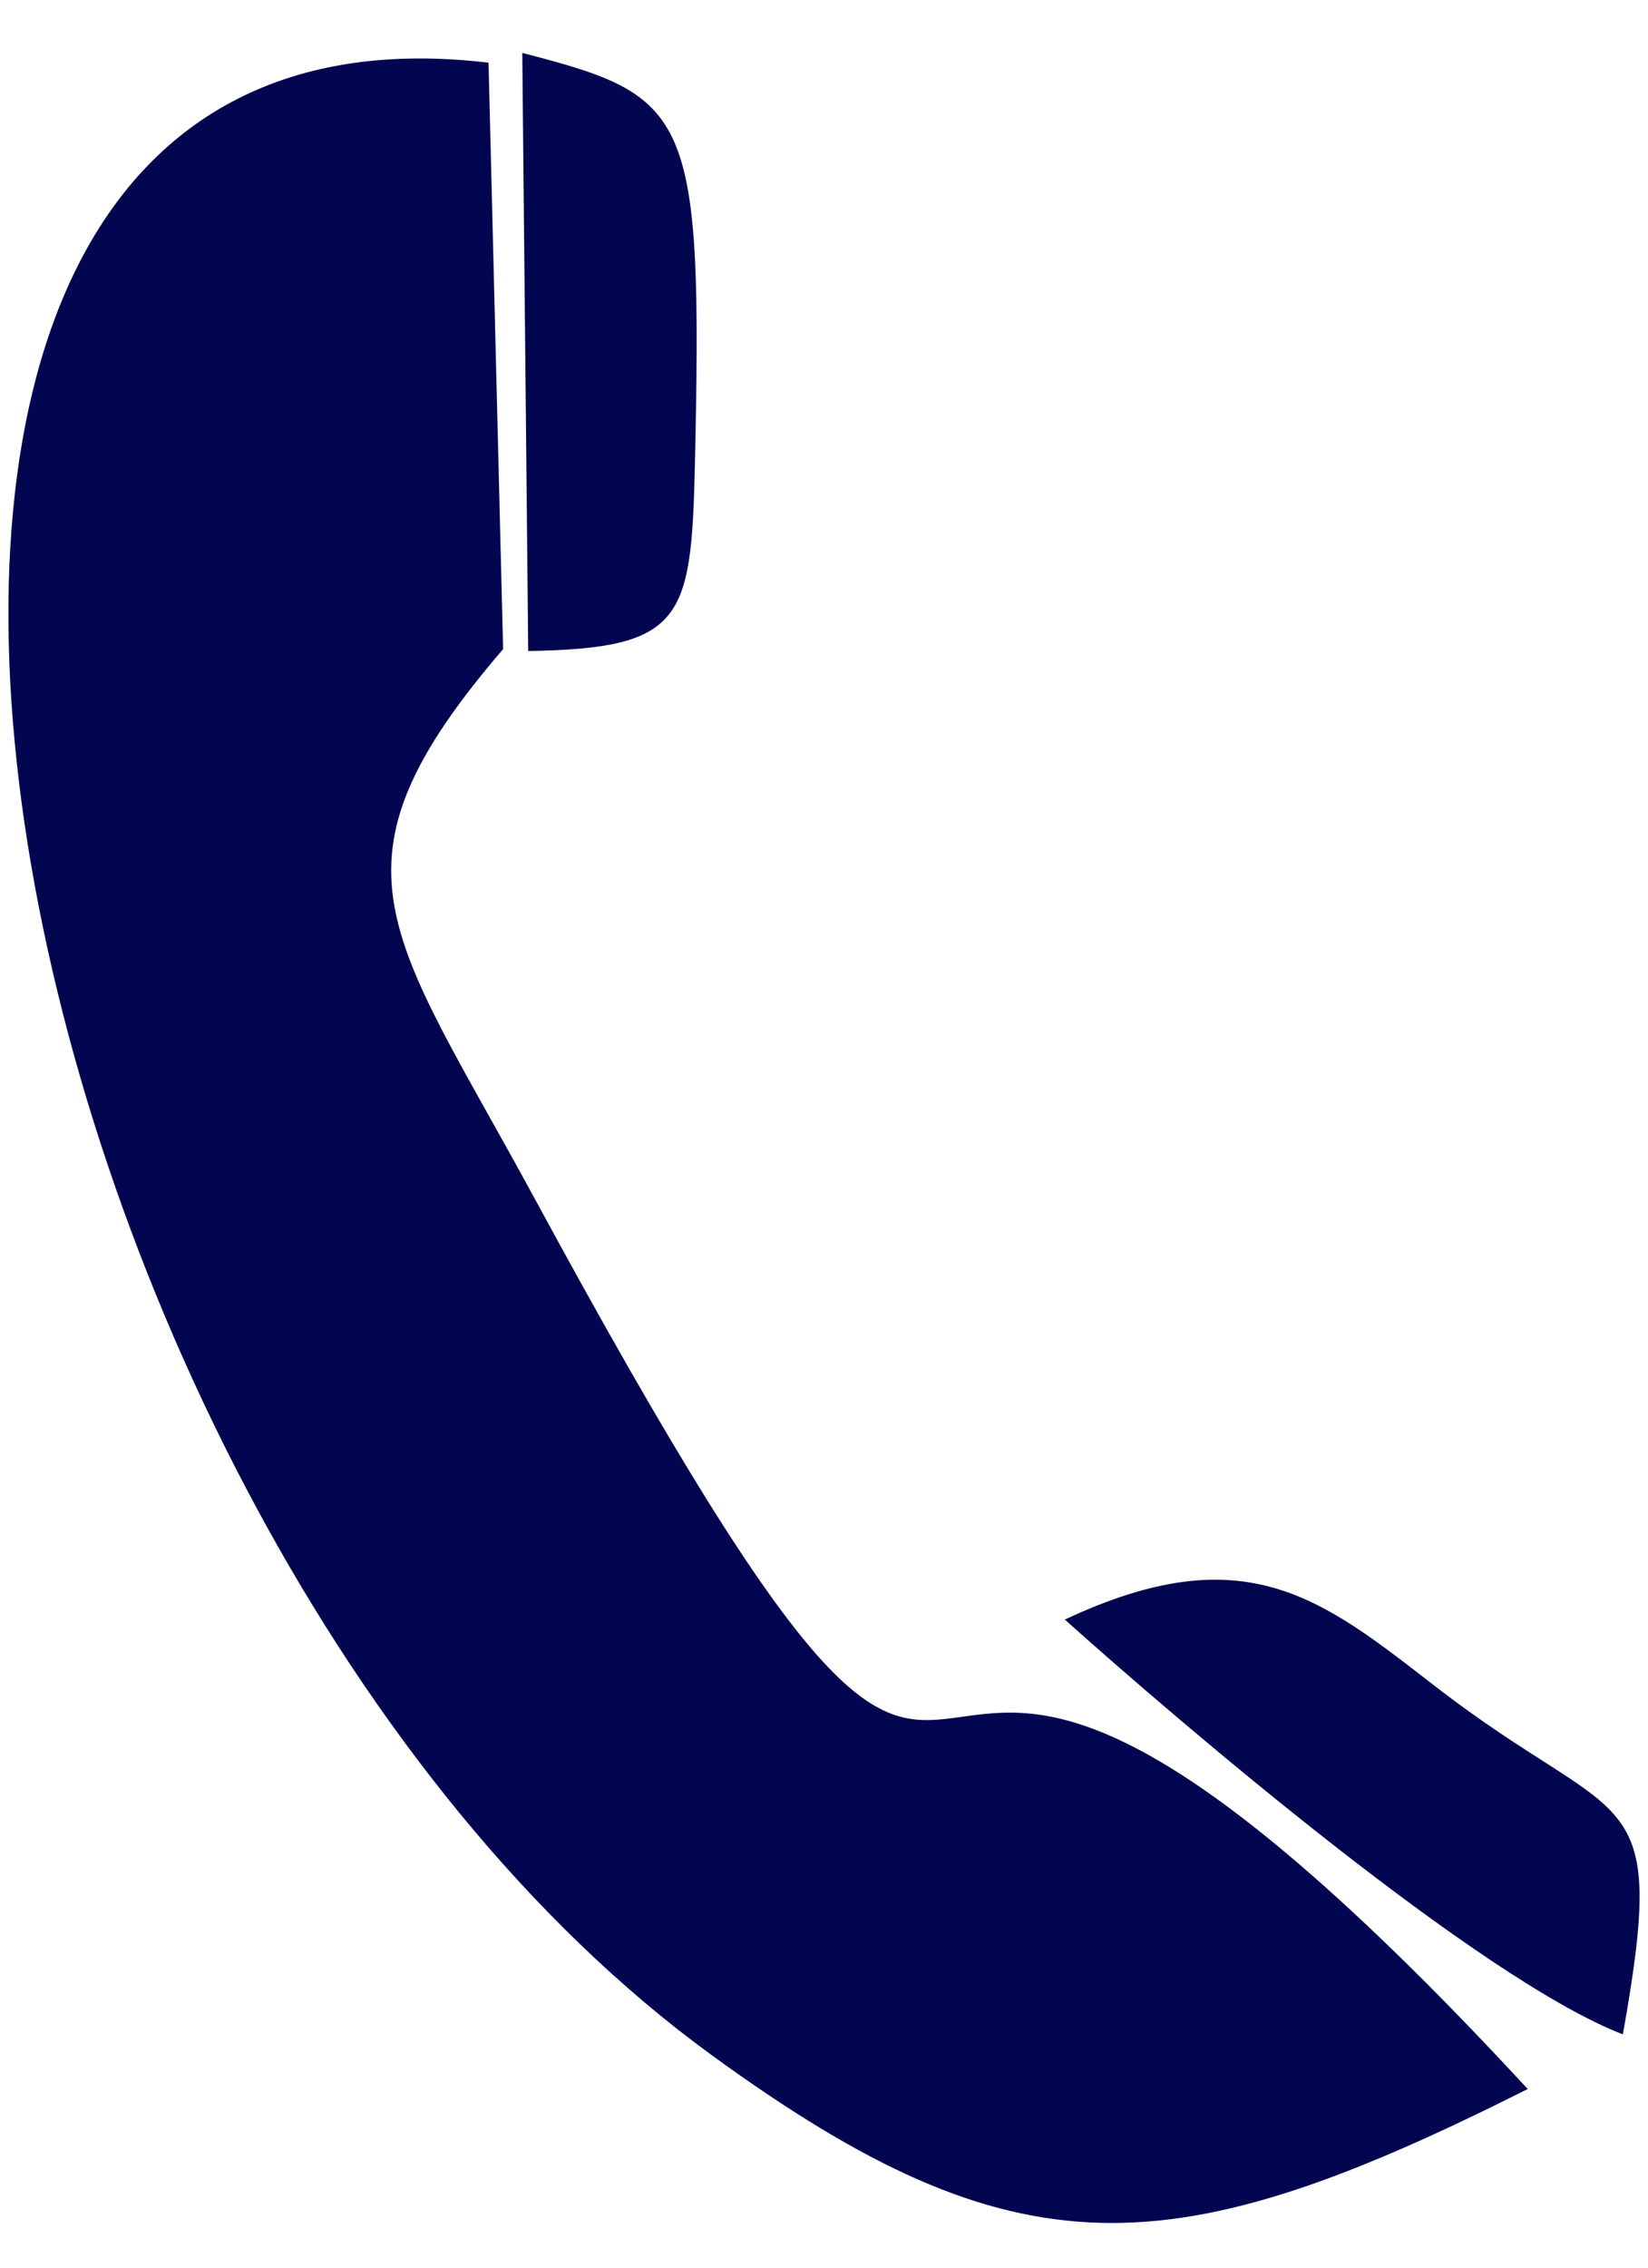 <?xml version="1.0" encoding="UTF-8"?>
<!DOCTYPE svg PUBLIC "-//W3C//DTD SVG 1.1//EN" "http://www.w3.org/Graphics/SVG/1.1/DTD/svg11.dtd">
<!-- Creator: CorelDRAW 2021 (64-Bit) -->
<svg xmlns="http://www.w3.org/2000/svg" xml:space="preserve" width="200px" height="275px" version="1.1" style="shape-rendering:geometricPrecision; text-rendering:geometricPrecision; image-rendering:optimizeQuality; fill-rule:evenodd; clip-rule:evenodd"
viewBox="0 0 200 275"
 xmlns:xlink="http://www.w3.org/1999/xlink"
 xmlns:xodm="http://www.corel.com/coreldraw/odm/2003">
 <defs>
  <style type="text/css">
   <![CDATA[
    .fil0 {fill:none}
    .fil1 {fill:#020650}
   ]]>
  </style>
 </defs>
 <g id="Capa_x0020_1">
  <rect class="fil0" x="-32.083" y="6.417" width="263.164" height="263.164"/>
  <g id="tel_auricular.cdr">
   <path class="fil1" d="M63.382 6.419c20.366,5.256 21.94,7.012 20.943,50.211 -0.428,18.573 -1.494,22.021 -20.223,22.32l-0.72 -72.531z"/>
   <path class="fil1" d="M185.404 253.335c-43.258,21.744 -61.905,22.912 -99.074,-4.138 -88.598,-64.492 -124.661,-253.192 -27.042,-241.594l1.769 71.117c-22.712,26.431 -13.804,34.132 3.816,66.604 67.922,125.163 27.08,6.922 120.531,108.011z"/>
   <path class="fil1" d="M196.95 246.71c-17.377,-6.711 -53.729,-37.77 -67.724,-50.304 21.838,-10.255 31.145,-2.593 44.904,8.055 22.927,17.745 28.424,10.882 22.82,42.249z"/>
  </g>
 </g>
</svg>
